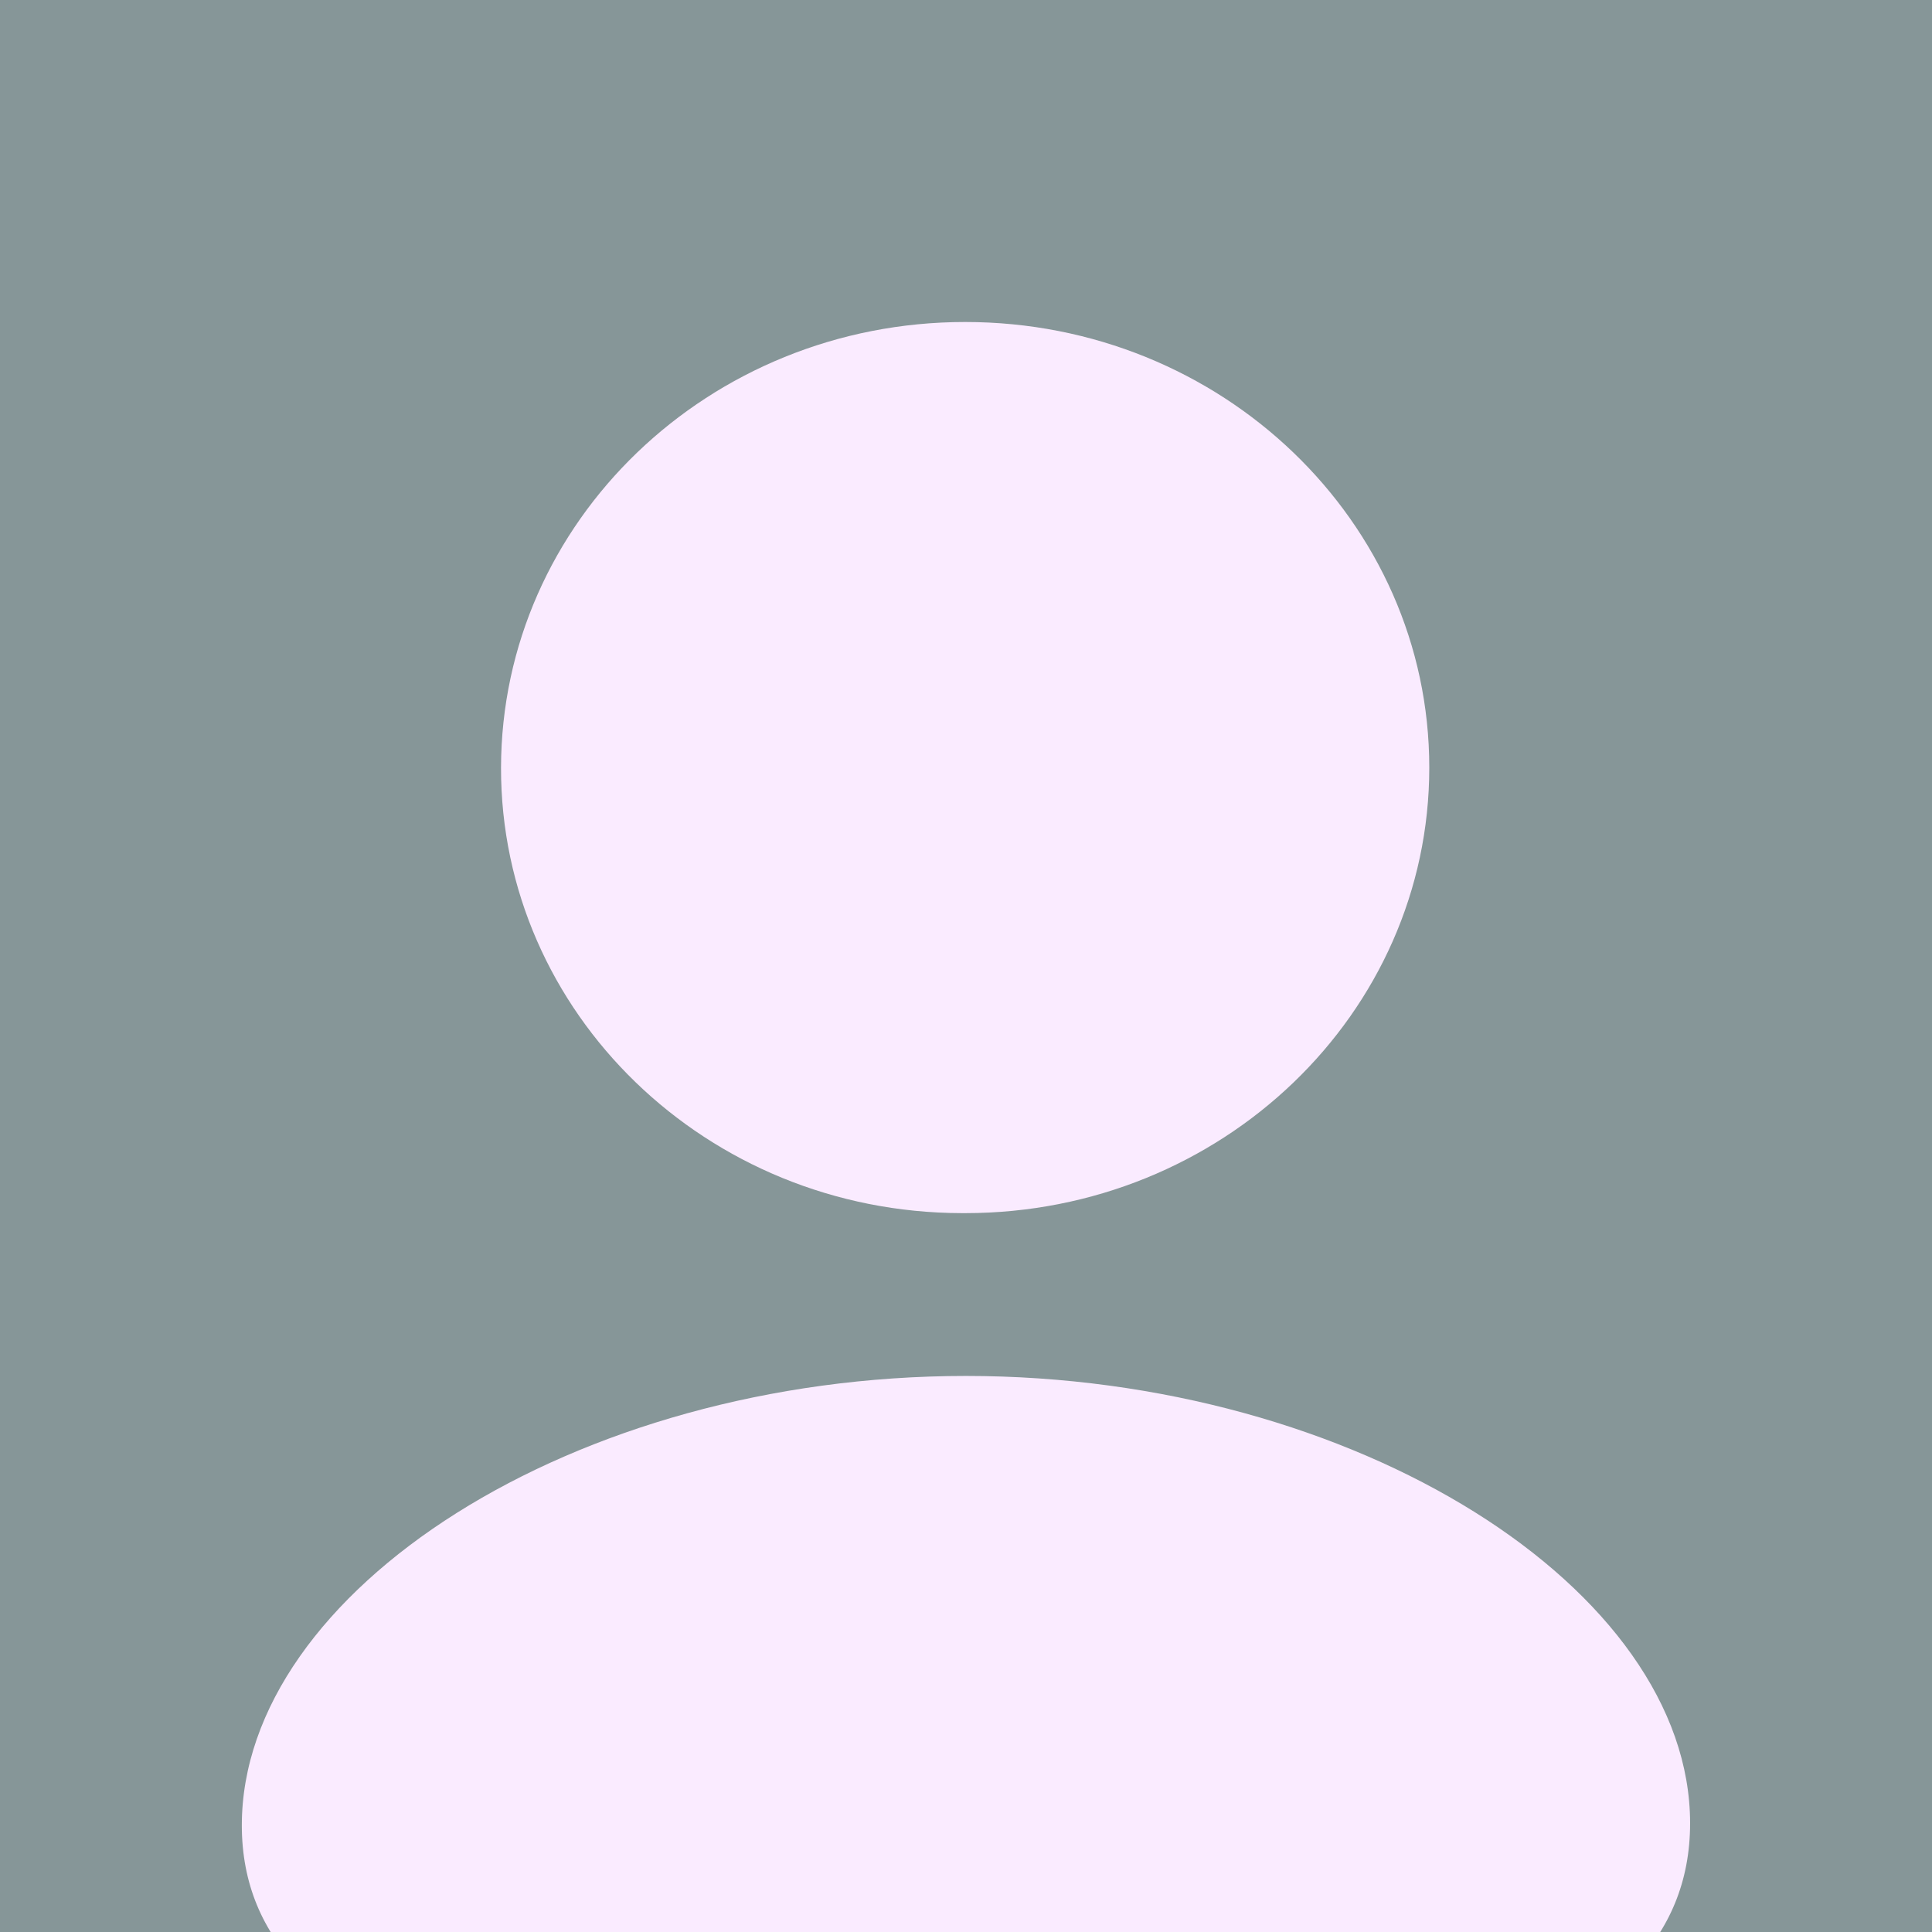 <svg width="48" height="48" viewBox="0 0 48 48" fill="none" xmlns="http://www.w3.org/2000/svg">
<rect x="0" y="0" width="48" height="48" fill="#333333" stroke="none"/>
<g clip-path="url(#clip0_22_12347)">
<rect width="48" height="48" fill="white"/>
<rect width="50" height="48" transform="translate(-1)" fill="#869698"/>
<g style="mix-blend-mode:screen">
<path d="M23.999 52.605C14.295 52.605 6.008 51.156 6.008 45.35C6.008 39.544 14.242 34.185 23.999 34.185C33.703 34.185 41.99 39.492 41.99 45.298C41.99 51.104 33.756 52.605 23.999 52.605ZM23.98 30.14C30.348 30.14 35.51 25.184 35.51 19.071C35.51 12.957 30.348 8 23.98 8C17.612 8 12.459 12.957 12.448 19.071C12.437 25.164 17.552 30.129 23.899 30.14H23.98Z" fill="#FAEBFF"/>
</g>
</g>
<defs>
<clipPath id="clip0_22_12347">
<rect width="48" height="48" fill="white"/>
</clipPath>
</defs>
</svg>
